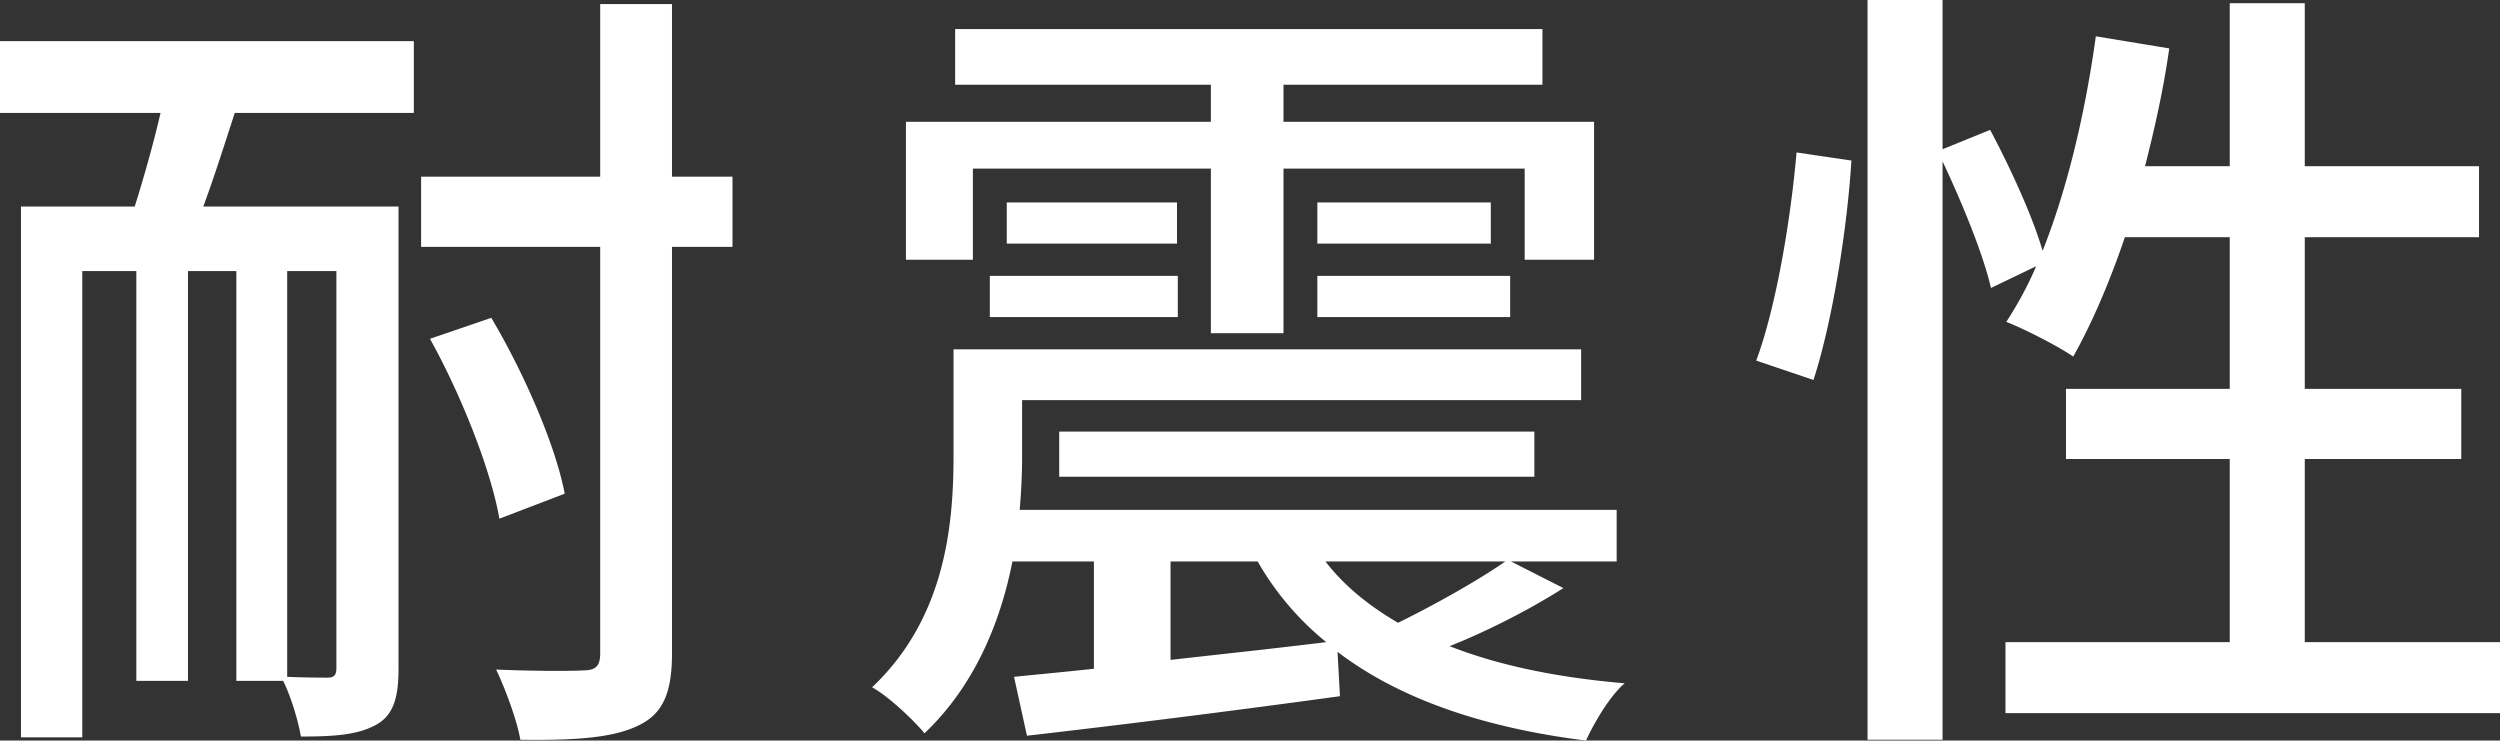 <svg data-name="Layer 2" xmlns="http://www.w3.org/2000/svg" viewBox="0 0 61.98 18.36"><rect x="0" y="0" width="61.98" height="18.36" fill="#333333" stroke="none"/><path d="M0 1.02h10.26V2.8H5.82c-.26.8-.52 1.62-.78 2.32h4.84v11.46c0 .7-.12 1.14-.54 1.38-.46.26-1.04.3-1.88.3-.06-.36-.24-.98-.44-1.38H5.86V6.72h-1.2v10.16H3.38V6.72H2.04v11.56H.52V5.12h2.82c.22-.7.46-1.54.64-2.32H0V1.02Zm8.34 5.7H7.12v10.06c.46.02.86.02 1 .02.16 0 .22-.06.22-.24V6.72Zm9.82-.6h-1.5V16.2c0 1-.24 1.5-.82 1.78-.6.3-1.5.38-2.94.36-.08-.48-.38-1.28-.6-1.74.96.04 1.88.04 2.16.02.3 0 .42-.1.42-.42V6.12h-4.44V4.38h4.44V.1h1.78v4.28h1.5v1.74Zm-5.78 6.74c-.2-1.18-.94-3.06-1.72-4.46l1.52-.52c.82 1.38 1.6 3.18 1.82 4.36l-1.62.62Zm26.38 1.72c-.88.56-1.92 1.08-2.82 1.44 1.22.48 2.68.78 4.34.92-.36.3-.76.98-.96 1.42-2.56-.32-4.64-1.04-6.16-2.2l.06 1.1c-2.76.38-5.66.74-7.76.98l-.32-1.46c.58-.06 1.24-.12 1.98-.2v-2.66H25.1c-.3 1.52-.94 3.08-2.18 4.26-.26-.32-.92-.94-1.3-1.14 1.8-1.7 2.02-3.98 2.02-5.74V8.66H39.2v1.26H25.34v1.4c0 .42-.02.86-.06 1.32h14.8v1.28h-2.62l1.3.66ZM24.12 6.44h-1.66V3.02h7.56V2.1h-6.34V.72h14.56V2.1h-6.42v.92h7.7v3.42H37.8V4.18h-5.98v4.08h-1.8V4.18h-5.9v2.26Zm.42.4h4.66v1.02h-4.66V6.84Zm4.64-1.82v1.02h-4.22V5.02h4.22Zm-2.92 6.8V10.7h11.78v1.12H26.26Zm2.76 4.54c1.24-.14 2.56-.28 3.86-.44a7.12 7.12 0 0 1-1.7-2h-2.16v2.44Zm7.94-11.34v1.02h-4.3V5.02h4.3Zm-4.3 1.82h4.78v1.02h-4.78V6.84Zm.2 7.08c.46.6 1.08 1.1 1.8 1.52.9-.44 2-1.06 2.66-1.52h-4.46Zm10.68-4.98c.5-1.34.86-3.54 1-5.16l1.36.2c-.1 1.64-.46 3.96-.94 5.44l-1.42-.48Zm18.44 6.98v1.76H49.72v-1.76h5.56v-4.54h-4.06V9.64h4.06V5.88h-2.6C52.3 7 51.86 8.02 51.4 8.84c-.38-.26-1.2-.68-1.66-.86.26-.4.52-.86.74-1.38l-1.12.54c-.18-.8-.7-2.08-1.2-3.14v14.34H46.3V0h1.86v3.7l1.18-.48c.5.94 1.06 2.16 1.3 3 .62-1.56 1.06-3.44 1.32-5.32l1.82.3c-.14 1-.36 1.98-.6 2.92h2.1V.08h1.86v4.04h4.32v1.76h-4.32v3.76h3.88v1.74h-3.88v4.54h4.84Z" style="fill:#fff" data-name="テキスト"/></svg>